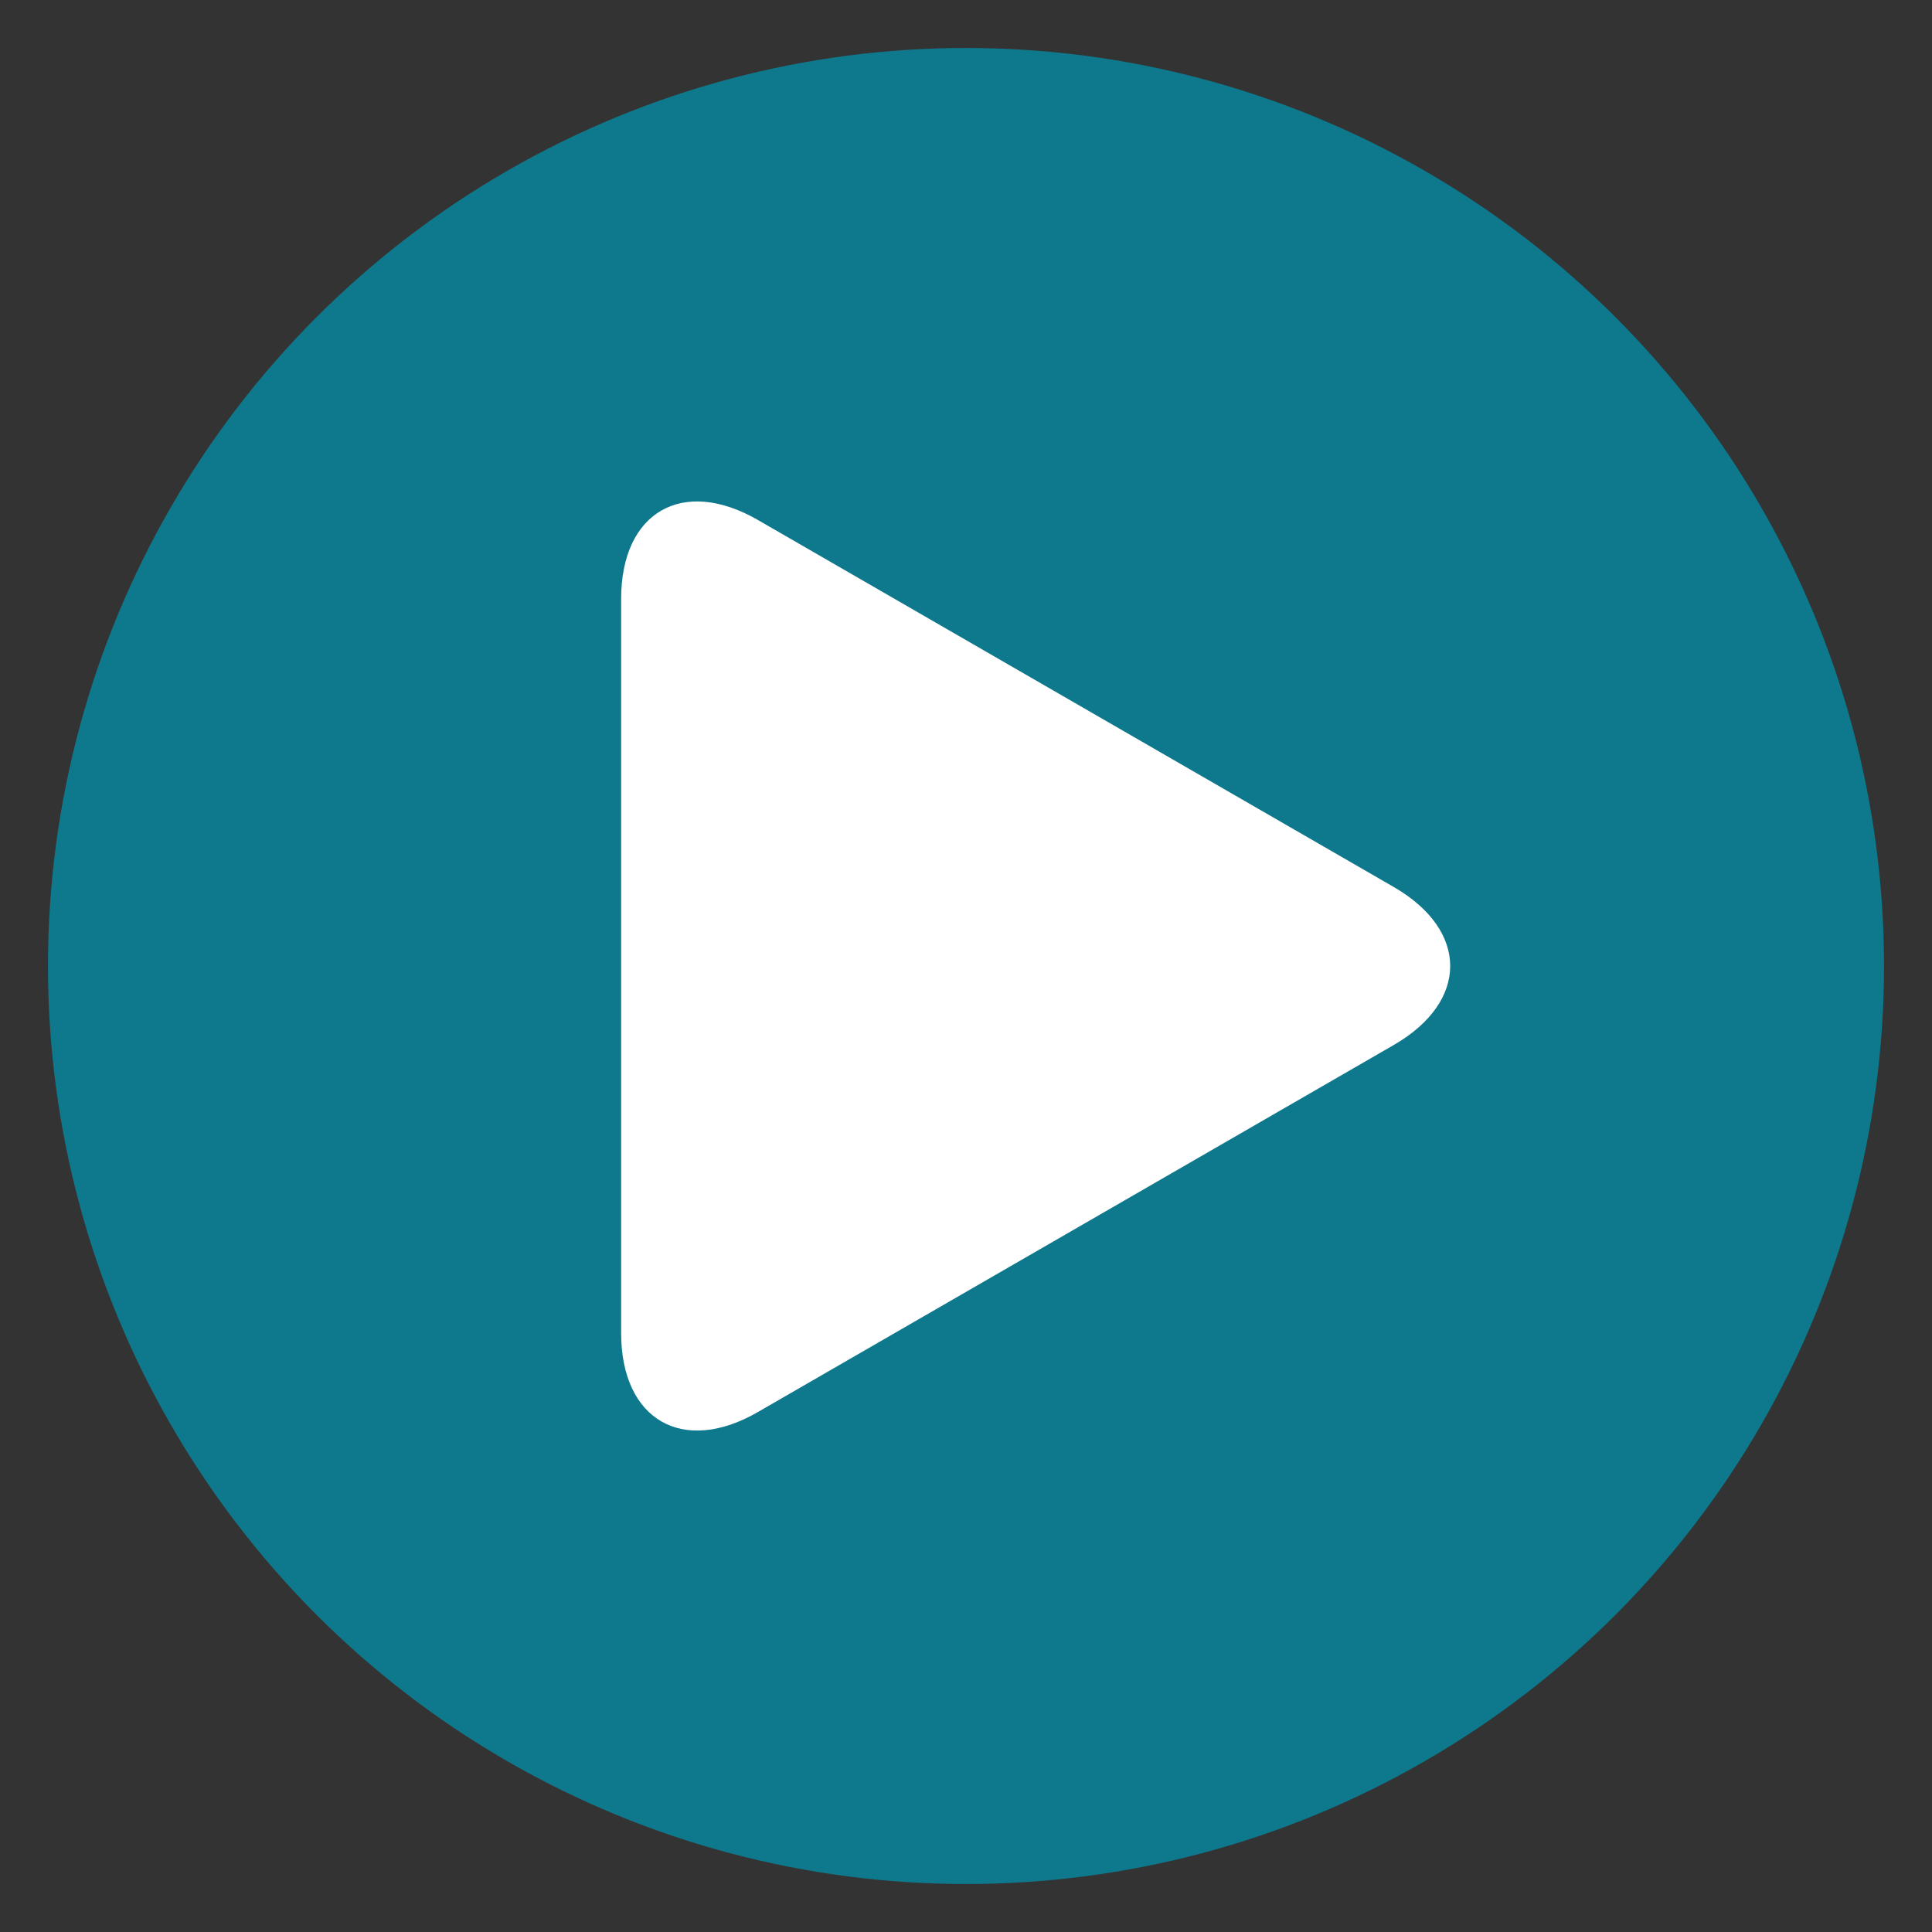 <?xml version="1.0" encoding="utf-8"?>
<!-- Generator: Adobe Illustrator 24.1.1, SVG Export Plug-In . SVG Version: 6.00 Build 0)  -->
<svg version="1.1" id="レイヤー_1" xmlns="http://www.w3.org/2000/svg" xmlns:xlink="http://www.w3.org/1999/xlink" x="0px"
	 y="0px" viewBox="0 0 60 60" style="enable-background:new 0 0 60 60;" xml:space="preserve">
<rect x="0" y="0" width="60" height="60" fill="#333333" stroke="none"/>
<style type="text/css">
	.st0{opacity:0.73;fill:#0093AE;}
	.st1{fill:#FFFFFF;}
</style>
<circle class="st0" cx="30" cy="30" r="28.51"/>
<g>
	<path class="st1" d="M43.29,27.55c2.33,1.35,2.33,3.55,0,4.9l-19.75,11.4c-2.33,1.35-4.25,0.25-4.25-2.45V18.6
		c0-2.7,1.91-3.8,4.25-2.45L43.29,27.55z"/>
</g>
<g>
</g>
<g>
</g>
<g>
</g>
<g>
</g>
<g>
</g>
<g>
</g>
</svg>
